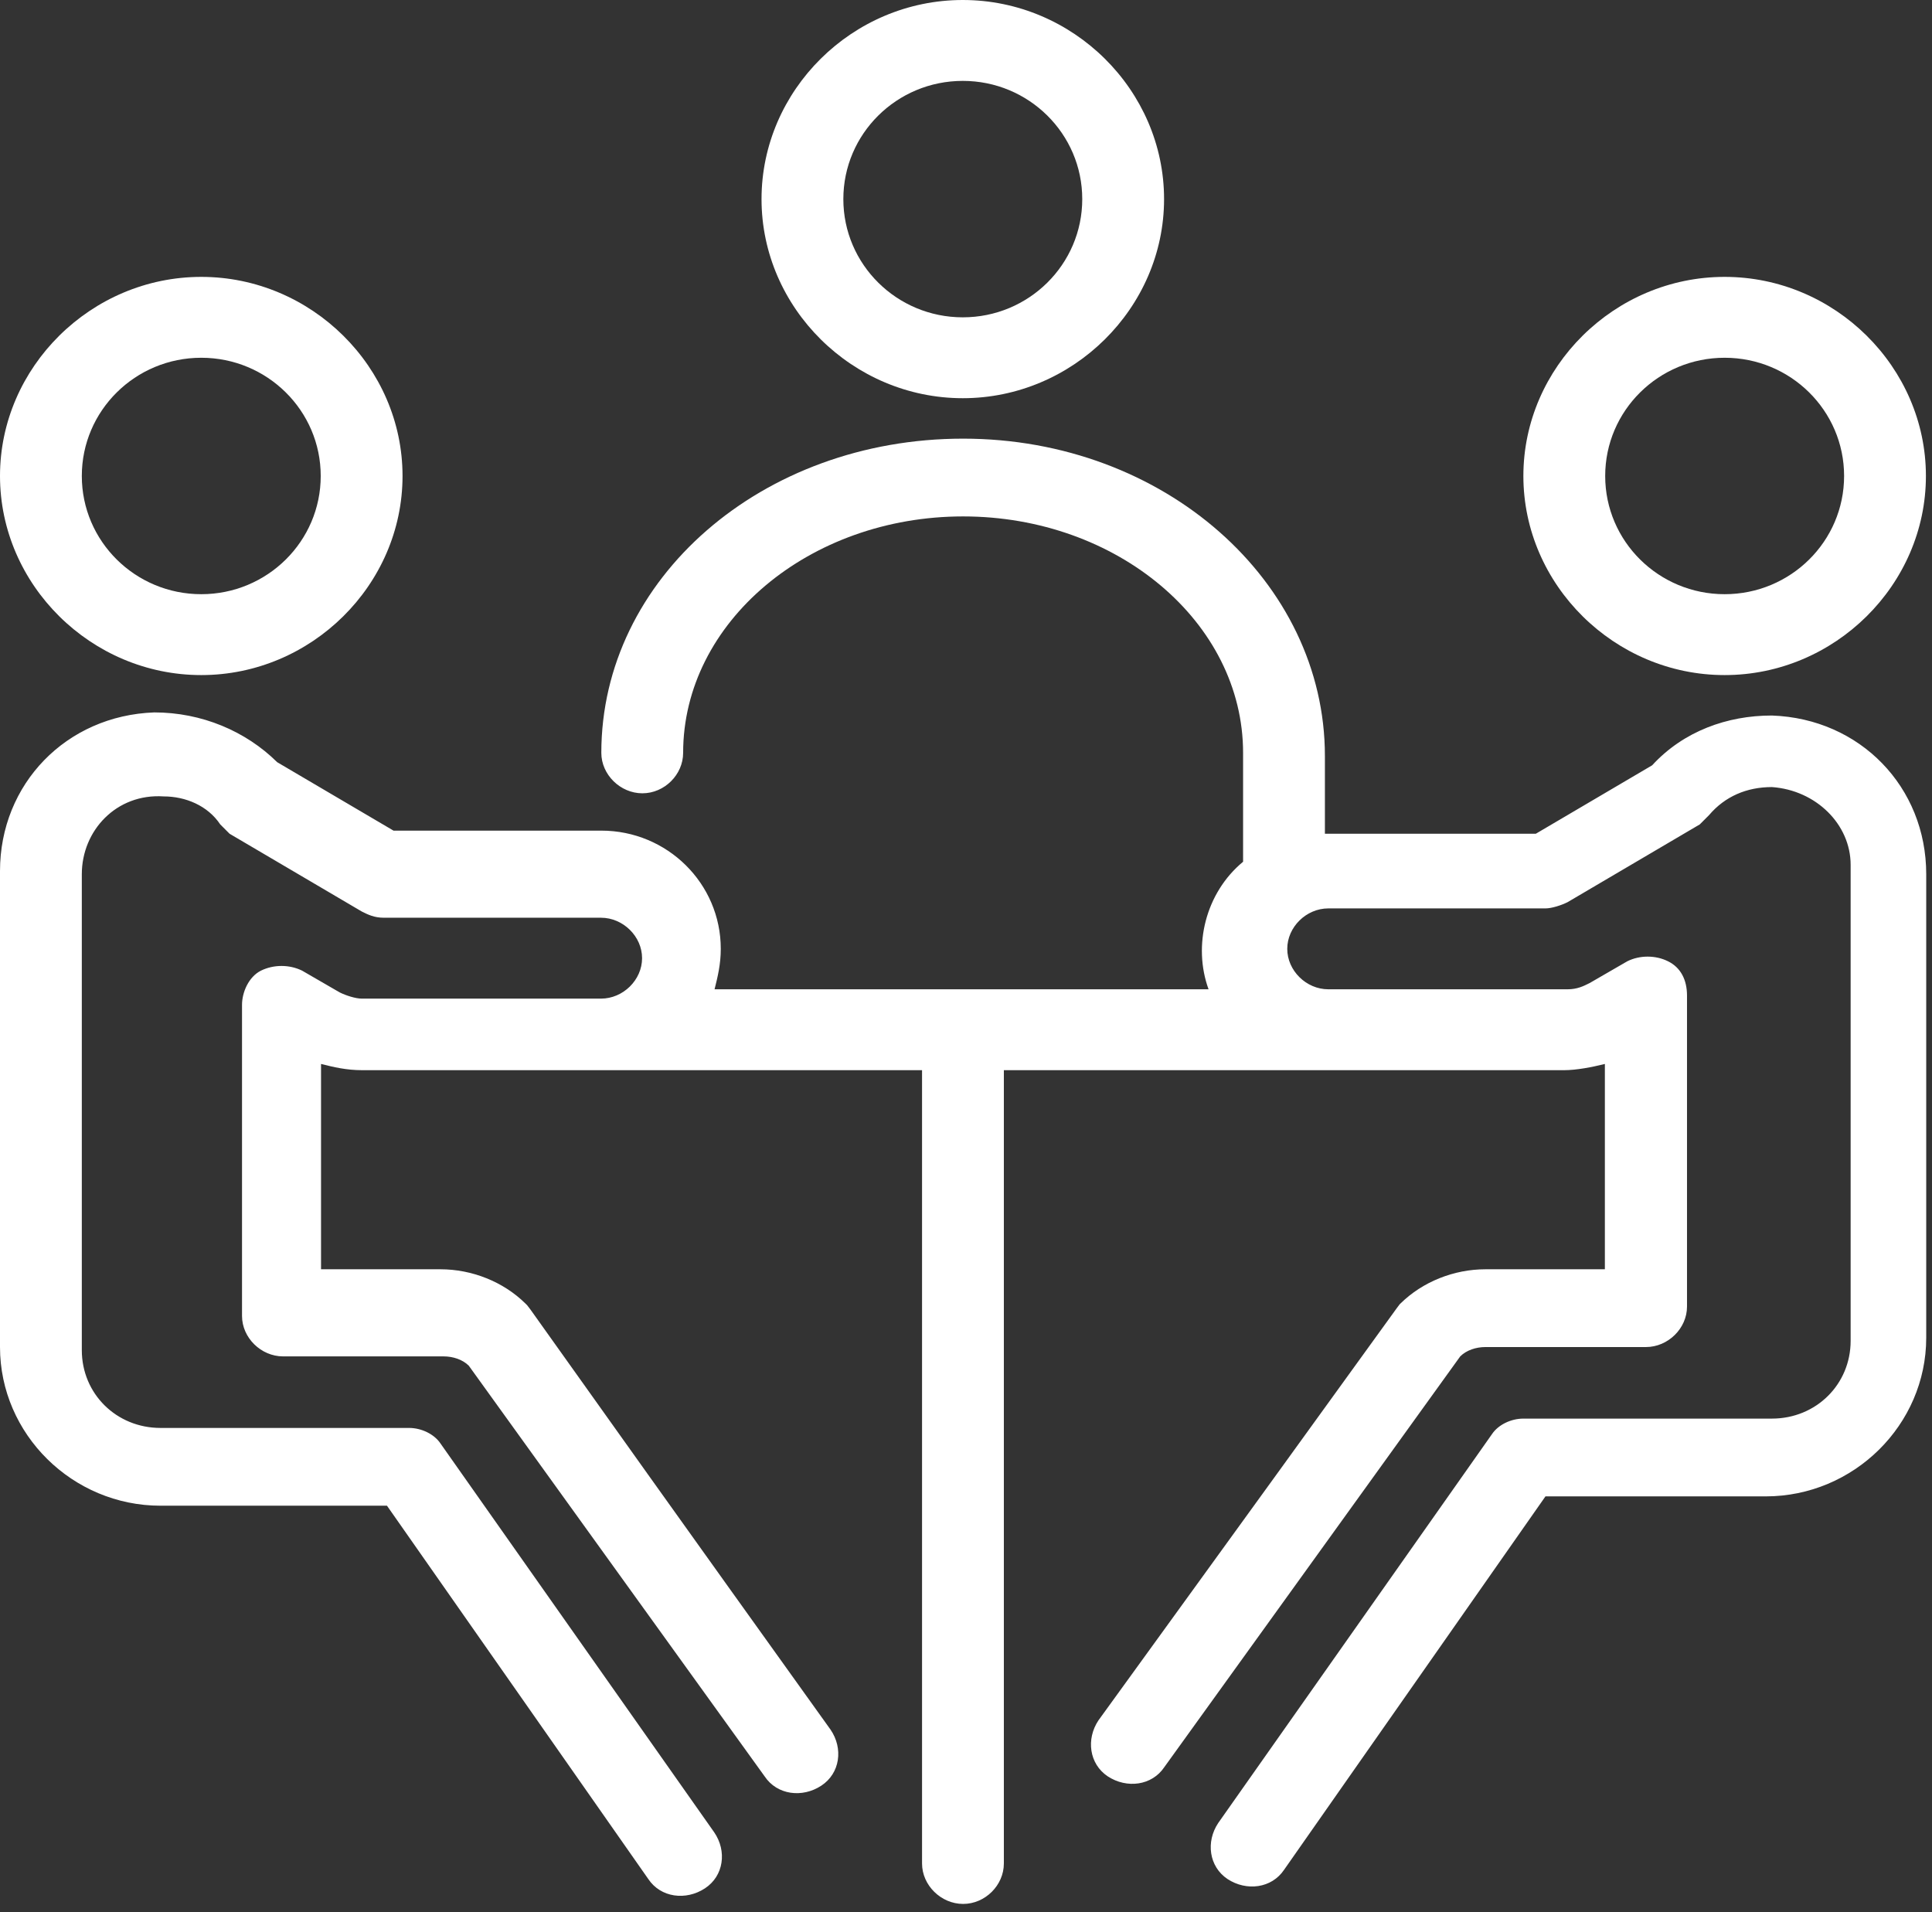 <?xml version="1.0" encoding="UTF-8"?>
<svg xmlns="http://www.w3.org/2000/svg" width="193" height="191" viewBox="0 0 193 191" fill="none">
  <rect x="0" y="0" width="193" height="191" fill="#333333" stroke="none"/>
  <path d="M176.978 71.475C172.565 71.475 168.184 73.029 165.045 76.447L153.423 83.284H132.353V75.515C132.353 58.112 116.318 43.817 96.212 43.817C76.105 43.817 60.07 57.801 60.07 75.204C60.07 77.379 61.966 79.244 64.172 79.244C66.378 79.244 68.243 77.379 68.243 75.204C68.243 62.152 80.829 51.586 96.212 51.586C111.594 51.586 124.18 62.152 124.18 75.204V86.081C120.42 89.188 119.146 94.471 120.731 98.822H71.382C71.692 97.579 72.003 96.336 72.003 94.782C72.003 88.256 66.658 82.973 60.07 82.973H39.311L27.689 76.136C24.55 73.029 20.137 71.164 15.414 71.164C6.619 71.475 -0 78.312 -0 87.013V134.559C-0 143.261 7.241 150.408 16.035 150.408H38.658L64.763 187.7C66.005 189.564 68.523 189.875 70.418 188.632C72.314 187.389 72.625 184.903 71.351 183.038L44.004 144.193C43.382 143.261 42.108 142.639 40.865 142.639H16.035C11.622 142.639 8.173 139.221 8.173 134.87V87.324C8.173 82.973 11.622 79.244 16.346 79.555C18.552 79.555 20.759 80.487 22.002 82.352C22.312 82.662 22.623 82.973 22.934 83.284L36.141 91.053C36.763 91.364 37.384 91.674 38.348 91.674H60.039C62.245 91.674 64.141 93.539 64.141 95.714C64.141 97.89 62.245 99.754 60.039 99.754H36.141C35.52 99.754 34.556 99.443 33.935 99.133L30.175 96.957C28.901 96.336 27.347 96.336 26.073 96.957C24.83 97.579 24.177 99.133 24.177 100.376V131.452C24.177 133.627 26.073 135.492 28.279 135.492H44.314C45.247 135.492 46.21 135.802 46.832 136.424L76.385 177.444C77.628 179.309 80.145 179.62 82.041 178.377C83.936 177.134 84.247 174.648 82.973 172.783C50.903 128.033 53.109 130.83 52.487 130.209C50.281 128.033 47.142 126.79 44.004 126.79H32.07V106.28C33.313 106.591 34.588 106.902 36.172 106.902H92.109V186.146C92.109 188.321 94.005 190.186 96.212 190.186C98.418 190.186 100.282 188.321 100.282 186.146V106.902H156.251C157.494 106.902 159.078 106.591 160.321 106.28V126.79H148.388C145.25 126.79 142.111 128.033 139.904 130.209C139.594 130.519 141.489 128.033 109.73 171.851C108.487 173.715 108.797 176.201 110.662 177.444C112.558 178.687 115.075 178.377 116.318 176.512L145.871 135.492C146.493 134.87 147.456 134.559 148.388 134.559H164.424C166.63 134.559 168.526 132.695 168.526 130.519V99.443C168.526 97.89 167.904 96.647 166.63 96.025C165.387 95.403 163.802 95.403 162.559 96.025L158.799 98.2C158.177 98.511 157.556 98.822 156.592 98.822H132.695C130.488 98.822 128.593 96.957 128.593 94.782C128.593 92.607 130.488 90.742 132.695 90.742H154.386C155.007 90.742 155.971 90.431 156.592 90.121L169.8 82.352C170.11 82.041 170.421 81.73 170.732 81.419C172.317 79.555 174.492 78.622 177.009 78.622C181.422 78.933 184.872 82.352 184.872 86.391V133.938C184.872 138.288 181.422 141.707 177.009 141.707H152.18C150.936 141.707 149.662 142.328 149.041 143.261L121.694 182.106C120.451 183.97 120.762 186.456 122.626 187.7C124.522 188.943 127.039 188.632 128.282 186.767L154.386 149.476H176.388C185.182 149.476 192.423 142.328 192.423 133.627V87.324C192.423 78.622 185.835 71.786 177.009 71.475H176.978Z" fill="white"></path>
  <path d="M172.286 67.435C183.287 67.435 192.392 58.423 192.392 47.546C192.392 36.67 183.287 27.658 172.286 27.658C161.285 27.658 152.18 36.67 152.18 47.546C152.18 58.423 161.285 67.435 172.286 67.435ZM172.286 35.737C178.874 35.737 184.219 41.02 184.219 47.546C184.219 54.072 178.874 59.355 172.286 59.355C165.698 59.355 160.353 54.072 160.353 47.546C160.353 41.02 165.698 35.737 172.286 35.737Z" fill="white"></path>
  <path d="M20.106 67.435C31.107 67.435 40.212 58.423 40.212 47.546C40.212 36.67 31.107 27.658 20.106 27.658C9.105 27.658 -0 36.67 -0 47.546C-0 58.423 9.105 67.435 20.106 67.435ZM20.106 35.737C26.694 35.737 32.039 41.02 32.039 47.546C32.039 54.072 26.694 59.355 20.106 59.355C13.518 59.355 8.173 54.072 8.173 47.546C8.173 41.02 13.518 35.737 20.106 35.737Z" fill="white"></path>
  <path d="M96.18 39.777C107.181 39.777 116.286 30.765 116.286 19.889C116.286 9.012 107.212 0 96.18 0C85.148 0 76.074 9.012 76.074 19.889C76.074 30.765 85.179 39.777 96.18 39.777ZM96.18 8.08C102.768 8.08 108.113 13.363 108.113 19.889C108.113 26.415 102.768 31.698 96.18 31.698C89.592 31.698 84.247 26.415 84.247 19.889C84.247 13.363 89.592 8.08 96.18 8.08Z" fill="white"></path>
</svg>
